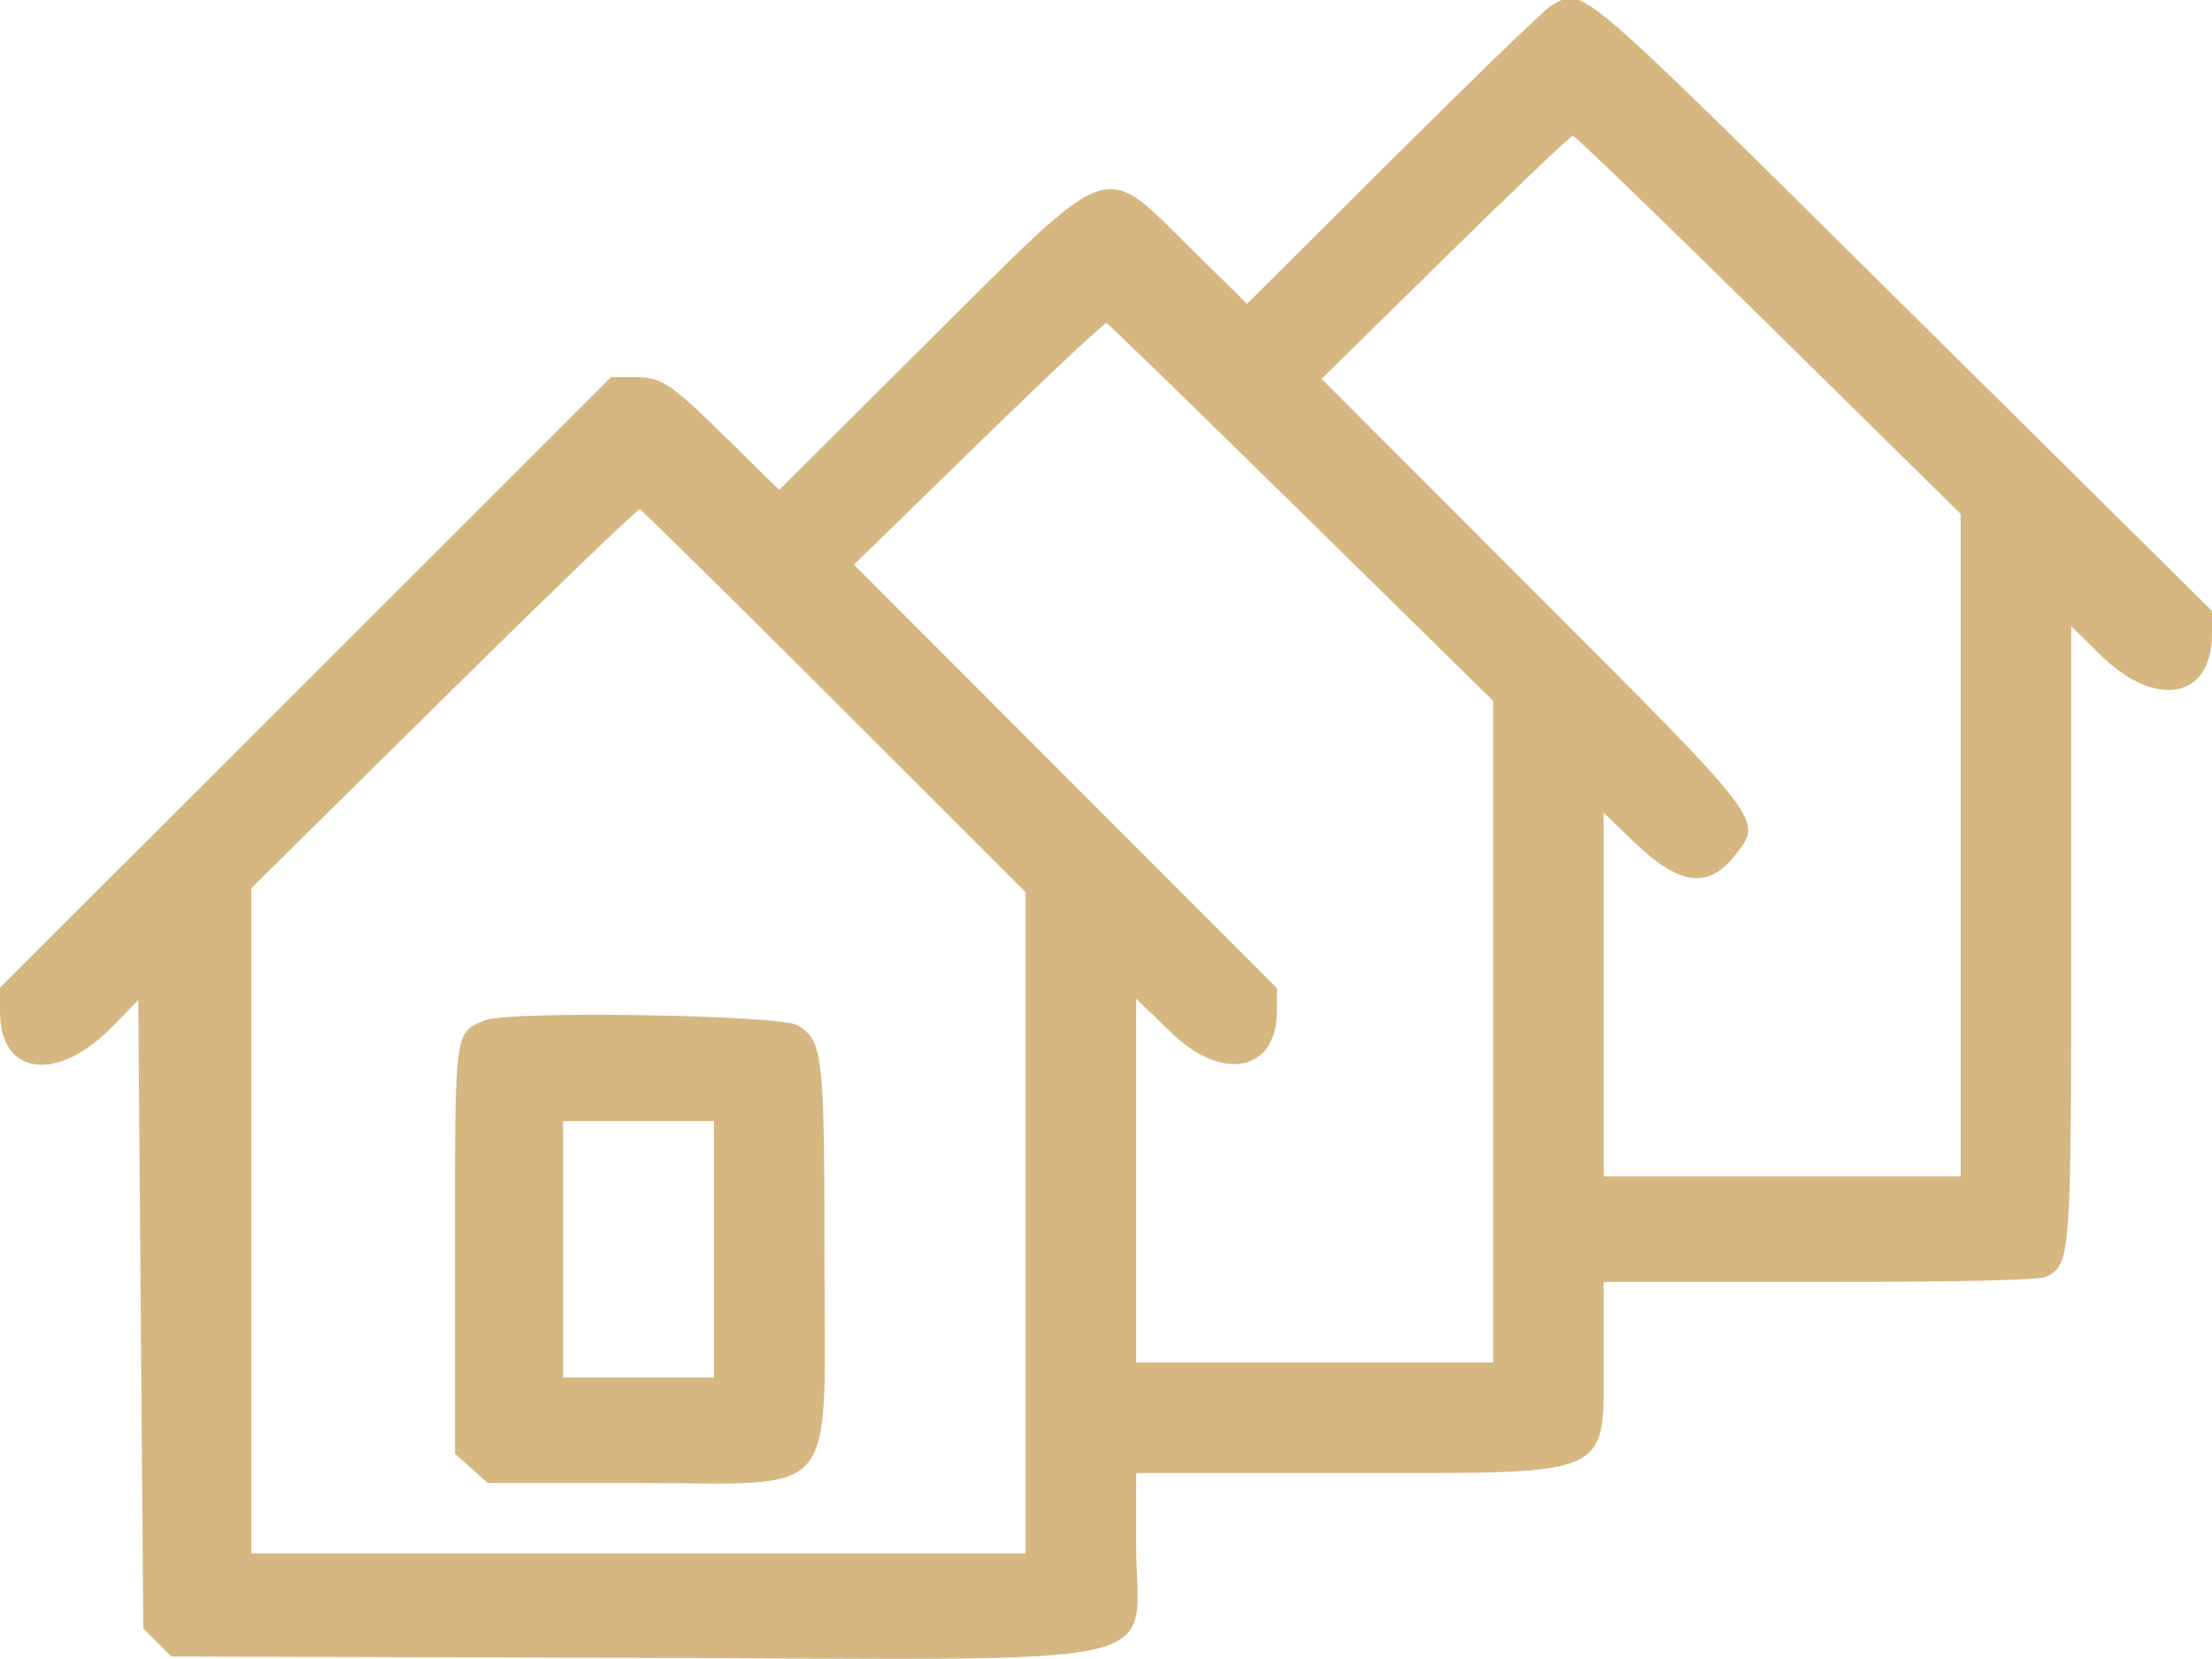 <svg id="svg" xmlns="http://www.w3.org/2000/svg" xmlns:xlink="http://www.w3.org/1999/xlink" width="400" height="300" viewBox="0, 0, 400,300"><g id="svgg"><path id="path0" d="M280.455 1.043 C 279.455 1.586,266.681 13.936,252.069 28.486 L 225.501 54.942 215.662 45.245 C 199.046 28.872,201.892 27.892,167.946 61.667 L 140.892 88.585 132.037 79.875 C 121.097 69.113,119.708 68.182,114.602 68.182 L 110.518 68.182 55.259 123.392 L 0.000 178.602 0.000 183.007 C 0.000 194.586,10.414 195.866,20.455 185.522 L 25.000 180.839 25.455 237.672 L 25.909 294.505 28.430 297.025 L 30.950 299.545 114.129 299.787 C 215.426 300.081,205.455 302.335,205.455 279.136 L 205.455 266.364 243.272 266.364 C 292.701 266.364,290.000 267.623,290.000 244.575 L 290.000 231.818 329.151 231.818 C 355.457 231.818,368.903 231.496,370.137 230.836 C 374.464 228.520,374.545 227.369,374.545 168.467 L 374.545 113.239 379.773 118.387 C 389.835 128.298,400.000 126.424,400.000 114.658 L 400.000 110.469 345.345 56.371 C 283.509 -4.835,286.531 -2.258,280.455 1.043 M319.836 58.736 L 354.545 92.927 354.545 152.827 L 354.545 212.727 322.273 212.727 L 290.000 212.727 290.000 179.856 L 290.000 146.985 295.696 152.454 C 303.648 160.090,308.925 160.783,313.622 154.812 C 318.840 148.179,319.654 149.254,277.221 106.778 L 238.988 68.505 261.349 46.525 C 273.647 34.436,284.028 24.545,284.418 24.545 C 284.808 24.545,300.746 39.931,319.836 58.736 M235.347 92.683 L 270.000 126.730 270.000 186.547 L 270.000 246.364 237.727 246.364 L 205.455 246.364 205.455 213.487 L 205.455 180.611 211.849 186.785 C 221.133 195.747,230.909 193.708,230.909 182.809 L 230.909 178.686 192.662 140.400 L 154.416 102.114 176.956 80.140 C 189.354 68.054,199.766 58.272,200.095 58.401 C 200.424 58.530,216.287 73.958,235.347 92.683 M150.901 126.796 L 185.455 161.320 185.455 221.114 L 185.455 280.909 115.455 280.909 L 45.455 280.909 45.455 220.752 L 45.455 160.594 80.227 126.255 C 99.352 107.368,115.303 91.995,115.674 92.094 C 116.044 92.192,131.896 107.808,150.901 126.796 M87.727 184.496 C 82.141 186.782,82.273 185.779,82.273 226.079 L 82.273 262.876 85.242 265.529 L 88.211 268.182 115.267 268.182 C 152.403 268.182,149.093 272.249,149.086 226.620 C 149.080 190.704,148.783 188.167,144.262 185.411 C 141.160 183.519,92.055 182.725,87.727 184.496 M129.091 225.909 L 129.091 249.091 115.455 249.091 L 101.818 249.091 101.818 225.909 L 101.818 202.727 115.455 202.727 L 129.091 202.727 129.091 225.909 " stroke="none" fill="#d6b782" fill-rule="evenodd"></path></g></svg>
